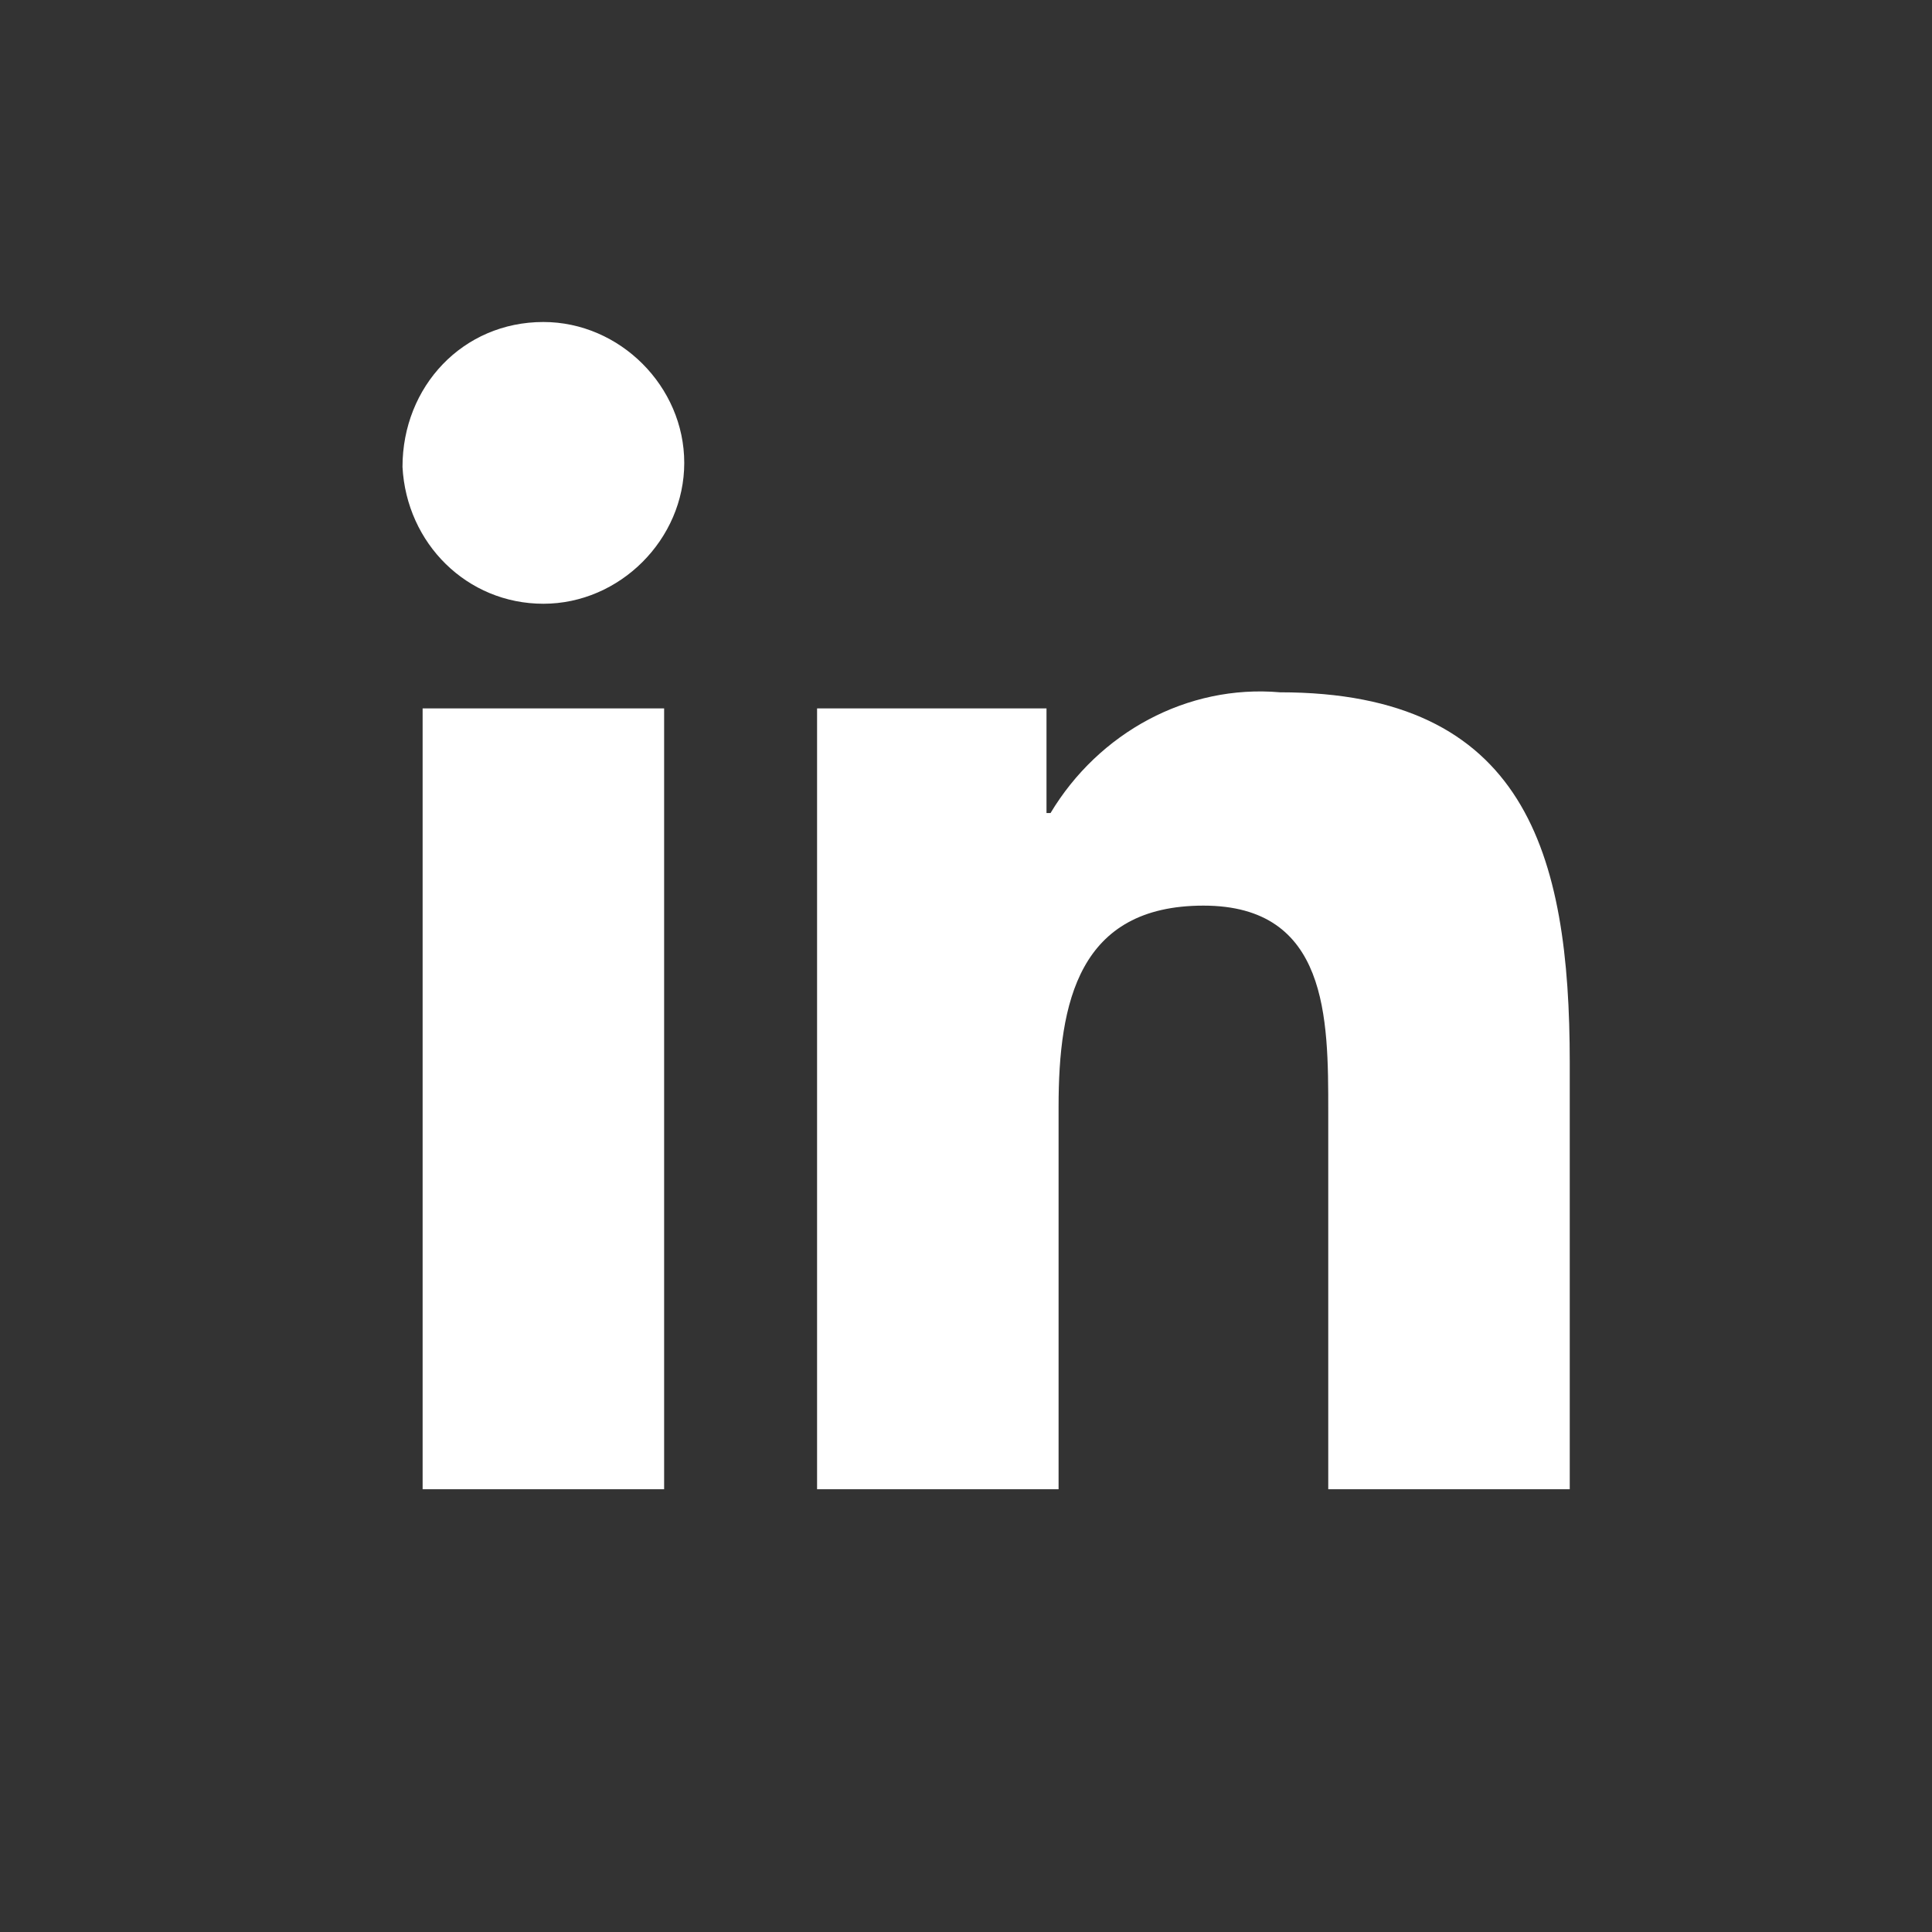 <?xml version="1.0" encoding="utf-8"?>
<!-- Generator: Adobe Illustrator 24.2.3, SVG Export Plug-In . SVG Version: 6.00 Build 0)  -->
<svg version="1.1" id="Capa_1" xmlns="http://www.w3.org/2000/svg" xmlns:xlink="http://www.w3.org/1999/xlink" x="0px" y="0px"
	 viewBox="0 0 48 48" style="enable-background:new 0 0 48 48;" xml:space="preserve">
<rect x="0" y="0" width="48" height="48" fill="#333333" stroke="none"/>
<style type="text/css">
	.st0{fill:#FFFFFF;}
</style>
<g id="LinkedIn">
	<path class="st0" d="M10.5,17.6h6V37h-6V17.6z M13.5,8c1.9,0,3.5,1.6,3.5,3.5S15.4,15,13.5,15c-1.9,0-3.4-1.5-3.5-3.4
		C10,9.6,11.5,8,13.5,8C13.5,8,13.5,8,13.5,8"/>
	<path class="st0" d="M20.3,17.6H26v2.6h0.1c1.2-2,3.4-3.2,5.7-3c6.1,0,7.2,4,7.2,9.2V37h-6v-9.4c0-2.3,0-5.1-3.1-5.1
		c-3.1,0-3.6,2.4-3.6,5V37h-6V17.6z"/>
</g>
</svg>
